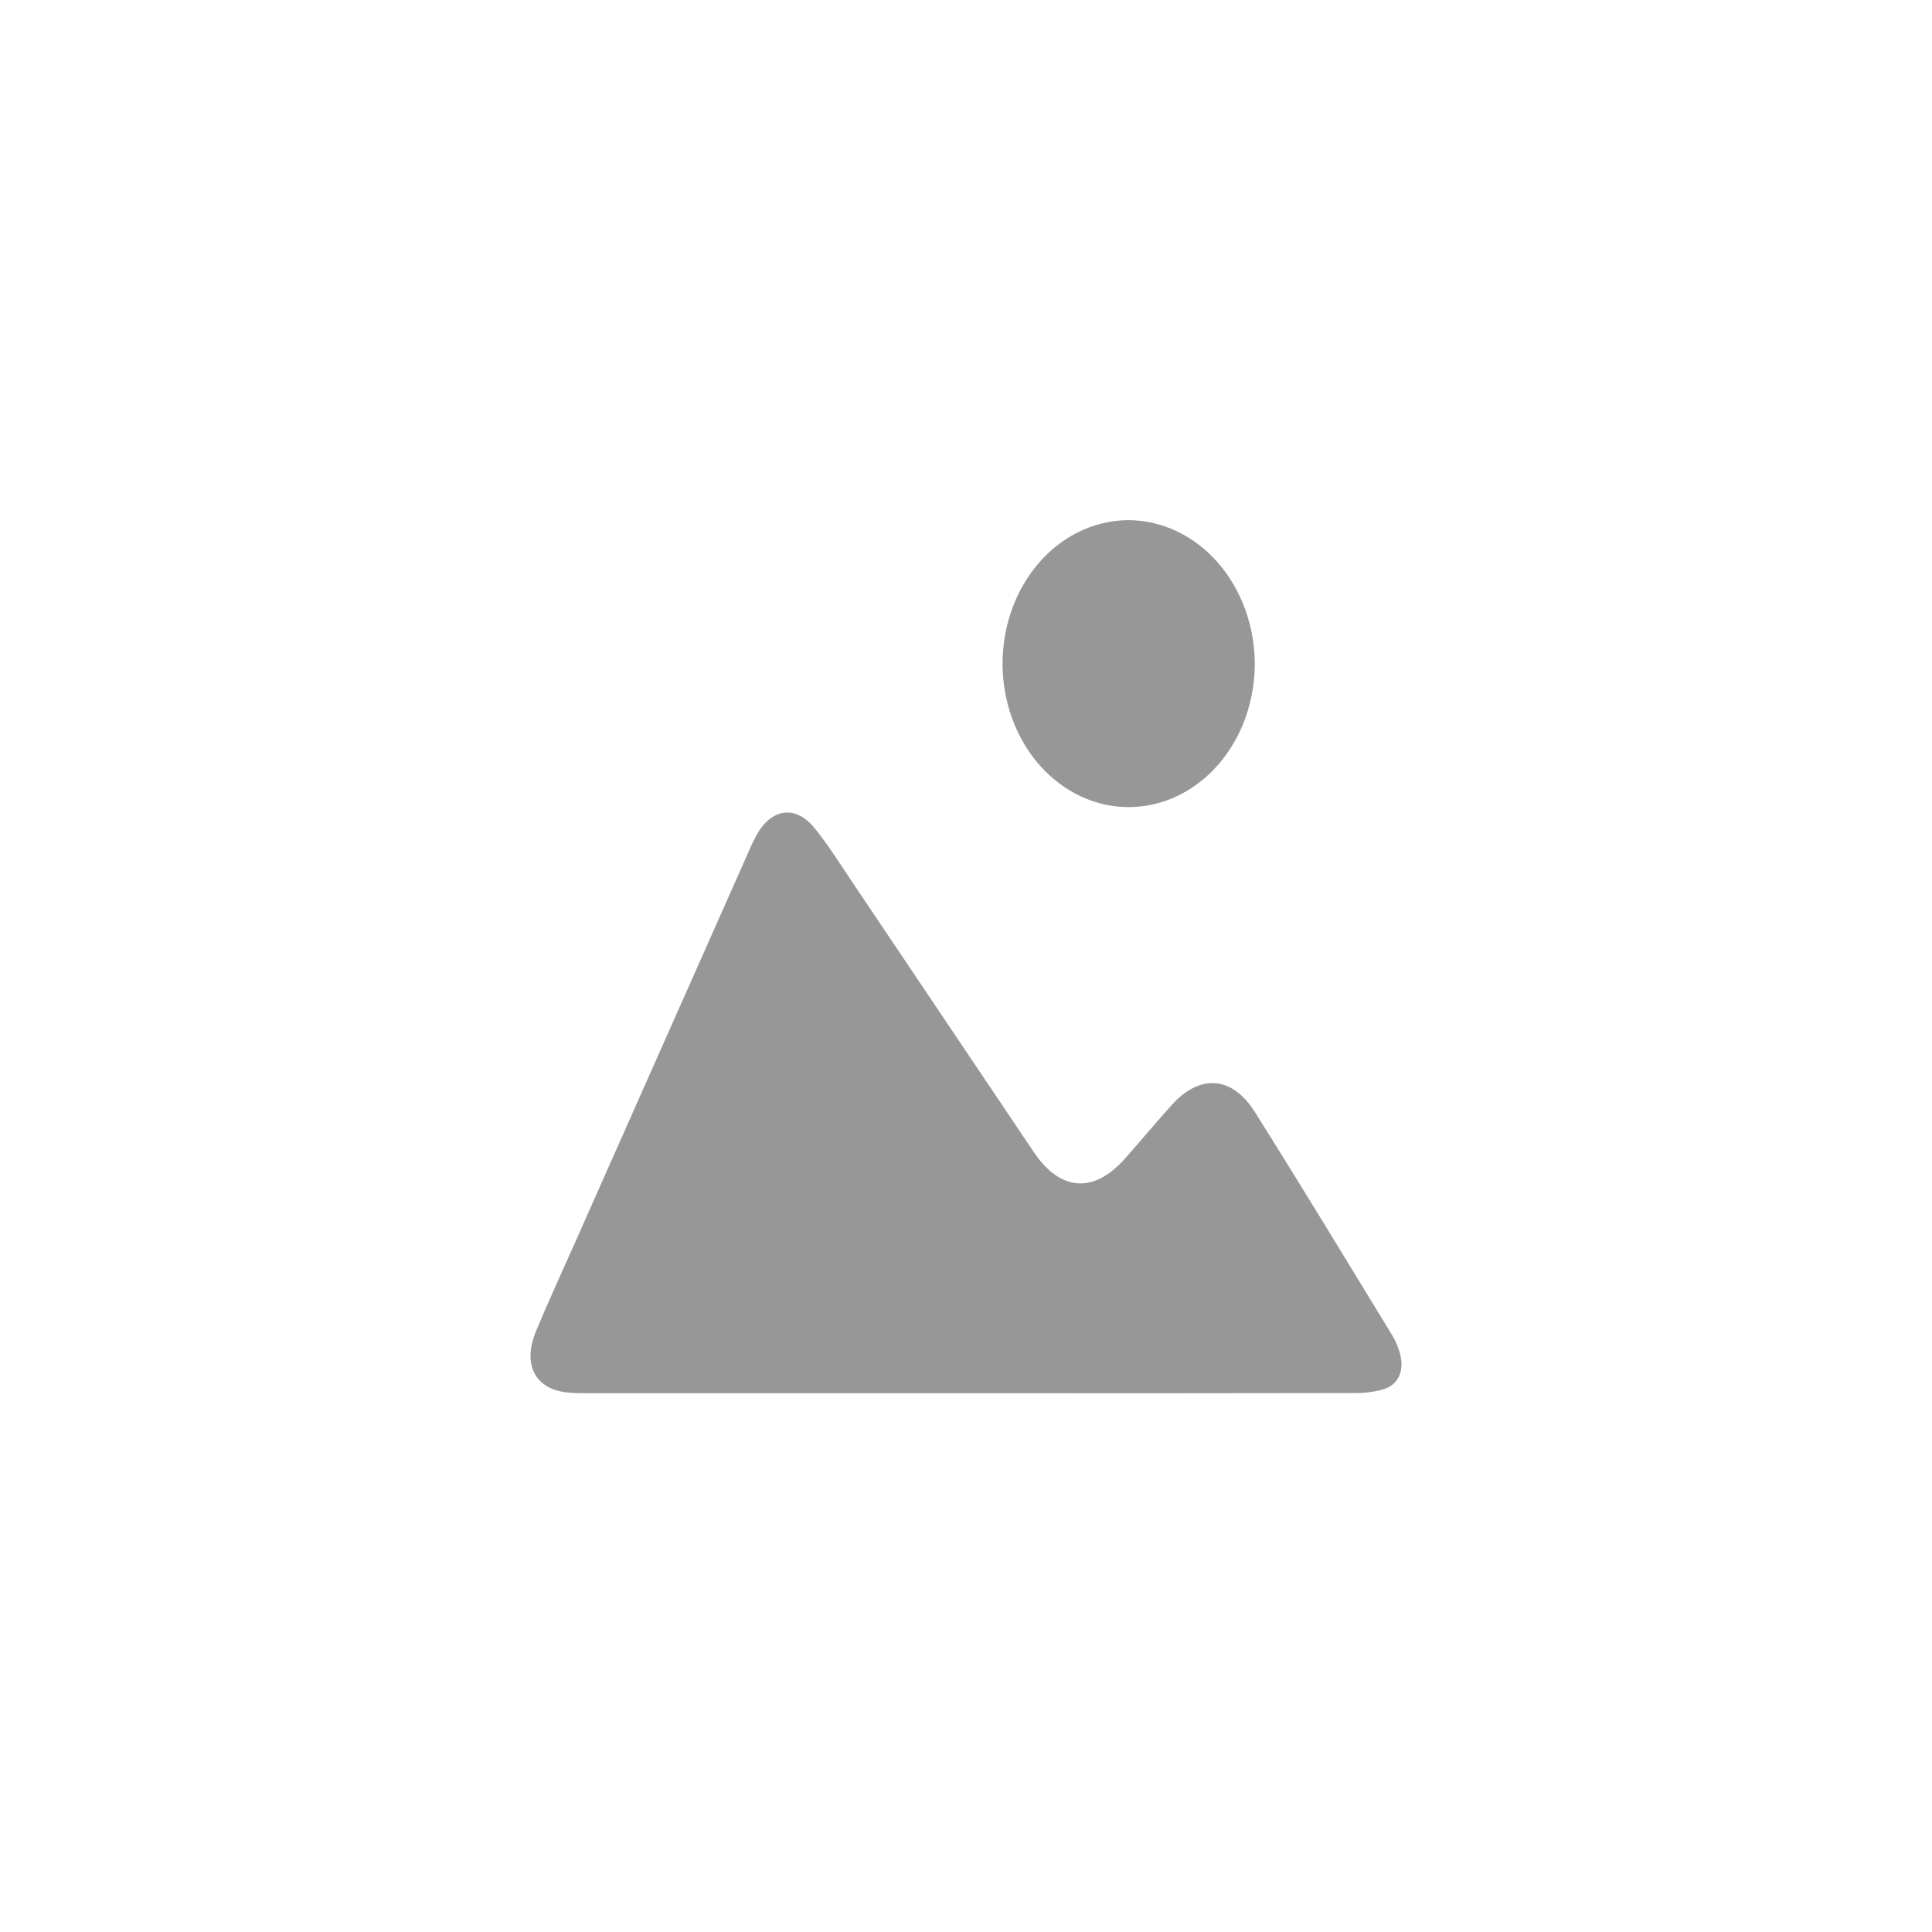 <svg width="86" height="86" viewBox="0 0 86 86" fill="none" xmlns="http://www.w3.org/2000/svg">
<path d="M43.118 62.016C37.438 62.016 31.759 62.016 26.079 62.016C25.802 62.016 25.521 62.016 25.242 61.983C23.82 61.832 23.249 60.742 23.855 59.269C24.381 57.997 24.955 56.758 25.513 55.499C28.143 49.574 30.774 43.649 33.405 37.726C33.486 37.545 33.571 37.364 33.666 37.191C34.328 35.983 35.405 35.813 36.252 36.855C36.85 37.584 37.356 38.403 37.89 39.194C40.6 43.224 43.311 47.255 46.021 51.288C47.205 53.043 48.696 53.139 50.087 51.56C50.777 50.777 51.452 49.973 52.15 49.196C53.409 47.795 54.838 47.879 55.867 49.513C57.931 52.792 59.943 56.114 61.965 59.425C62.123 59.685 62.245 59.972 62.324 60.274C62.52 61.035 62.243 61.647 61.565 61.85C61.14 61.965 60.703 62.019 60.266 62.009C54.553 62.02 48.837 62.022 43.118 62.016Z" fill="#979797"/>
<path d="M55.855 29.548C55.853 30.813 55.522 32.049 54.902 33.099C54.283 34.149 53.403 34.966 52.375 35.447C51.346 35.927 50.216 36.05 49.126 35.799C48.037 35.547 47.038 34.934 46.255 34.036C45.472 33.137 44.942 31.995 44.73 30.753C44.519 29.512 44.637 28.227 45.068 27.061C45.5 25.896 46.226 24.902 47.154 24.206C48.083 23.511 49.172 23.145 50.283 23.154C51.764 23.175 53.177 23.858 54.219 25.054C55.261 26.25 55.849 27.864 55.855 29.548Z" fill="#979797"/>
</svg>
